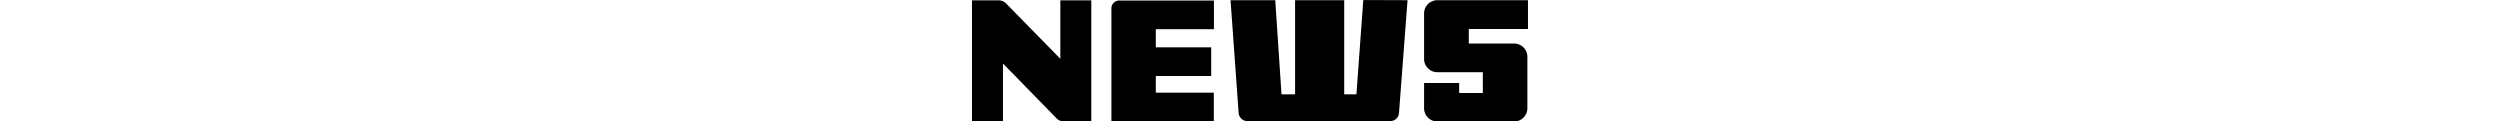<svg xmlns="http://www.w3.org/2000/svg" width="800" height="38.87" viewBox="0 0 800 38.87">
  <defs>
    <style>
      .cls-1 {
        fill-rule: evenodd;
      }
    </style>
  </defs>
  <path id="news_tit" class="cls-1" d="M635.329,1544.83h-9.912v18.7l-17.334-17.68a3.341,3.341,0,0,0-2.441-1.02h-8.5v38.72h9.912v-18.51l17.139,17.53a3.312,3.312,0,0,0,2.441,1.03h8.691v-38.77Zm39.241,0.05H644.3a2.469,2.469,0,0,0-1.782.73,2.417,2.417,0,0,0-.757,1.81v36.18h32.764v-9.23H655.966v-5.32h17.725v-9.18H655.966v-5.81h18.6v-9.18Zm47.792-.15-2.2,30.18h-3.906v-30.13H700.536v30.13H696.19l-2-30.13H679.882l2.588,36.08a2.8,2.8,0,0,0,.878,1.83,2.557,2.557,0,0,0,1.856.76h45.849a2.613,2.613,0,0,0,1.856-.73,2.8,2.8,0,0,0,.879-1.86l2.734-36.08Zm52.7,0.05h-29a4.242,4.242,0,0,0-4.248,4.25v14.55a4.259,4.259,0,0,0,4.248,4.25h14.551v6.64h-7.569v-3.18h-11.23v8.06a4.259,4.259,0,0,0,4.248,4.25h24.561a4.259,4.259,0,0,0,4.248-4.25v-16.46a4.242,4.242,0,0,0-4.248-4.24h-14.5v-4.64H775.06v-9.23Z" transform="translate(-286.109 -1544.72)"/>
</svg>
